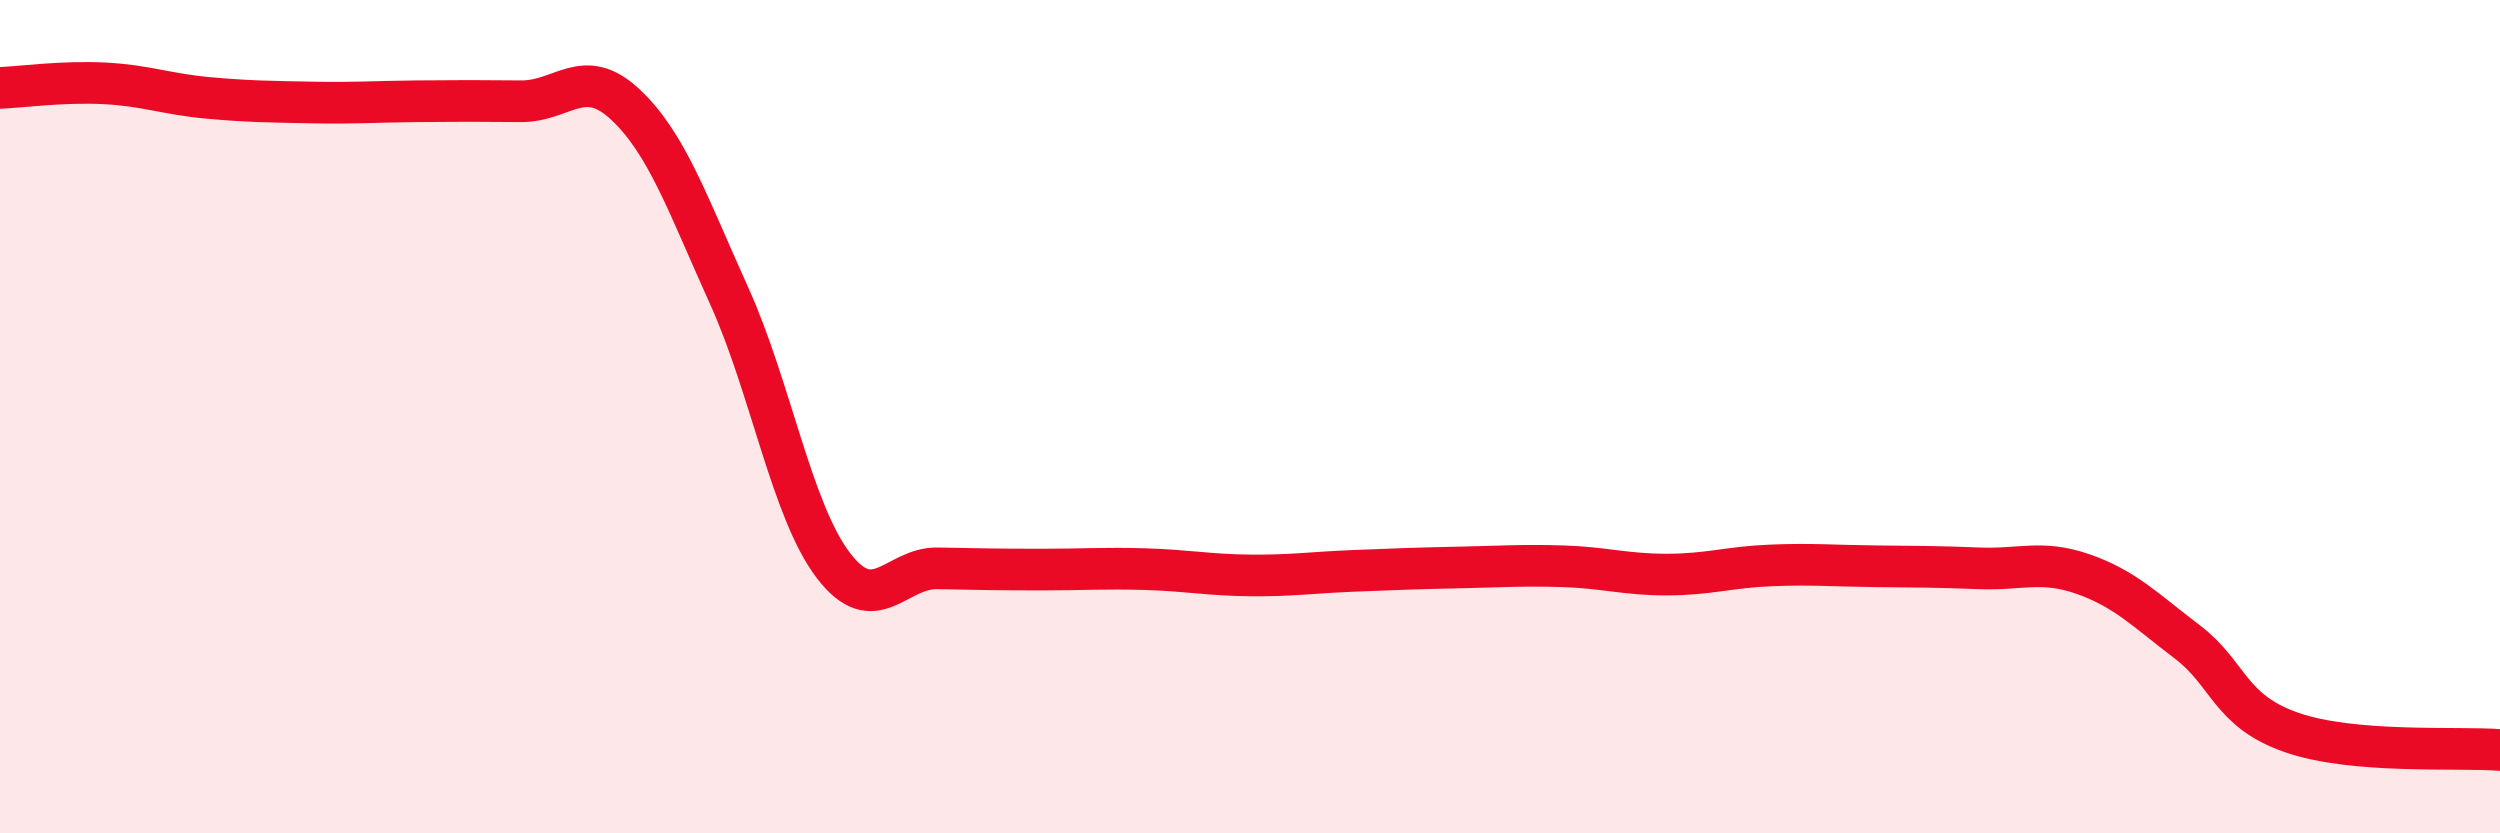 
    <svg width="60" height="20" viewBox="0 0 60 20" xmlns="http://www.w3.org/2000/svg">
      <path
        d="M 0,2.11 C 0.5,2.09 1.5,1.95 2.5,2 C 3.5,2.05 4,2.26 5,2.35 C 6,2.44 6.5,2.44 7.5,2.46 C 8.5,2.48 9,2.44 10,2.43 C 11,2.42 11.5,2.42 12.5,2.43 C 13.5,2.44 14,1.57 15,2.5 C 16,3.43 16.5,4.89 17.5,7.1 C 18.5,9.31 19,12.26 20,13.57 C 21,14.88 21.5,13.62 22.5,13.64 C 23.5,13.66 24,13.67 25,13.67 C 26,13.67 26.5,13.63 27.5,13.66 C 28.5,13.69 29,13.8 30,13.81 C 31,13.82 31.5,13.74 32.5,13.7 C 33.5,13.66 34,13.64 35,13.62 C 36,13.6 36.5,13.56 37.5,13.59 C 38.5,13.62 39,13.79 40,13.79 C 41,13.79 41.5,13.61 42.5,13.57 C 43.5,13.53 44,13.58 45,13.59 C 46,13.6 46.5,13.6 47.5,13.64 C 48.5,13.68 49,13.43 50,13.78 C 51,14.13 51.5,14.65 52.5,15.41 C 53.5,16.17 53.5,17.06 55,17.58 C 56.5,18.1 59,17.92 60,18L60 20L0 20Z"
        fill="#EB0A25"
        opacity="0.1"
        stroke-linecap="round"
        stroke-linejoin="round"
      />
      <path
        d="M 0,2.11 C 0.5,2.09 1.5,1.95 2.5,2 C 3.5,2.05 4,2.26 5,2.35 C 6,2.44 6.5,2.44 7.5,2.46 C 8.5,2.48 9,2.44 10,2.43 C 11,2.42 11.5,2.42 12.5,2.43 C 13.5,2.44 14,1.57 15,2.5 C 16,3.43 16.5,4.89 17.5,7.1 C 18.5,9.31 19,12.26 20,13.57 C 21,14.88 21.5,13.62 22.5,13.64 C 23.5,13.66 24,13.67 25,13.67 C 26,13.67 26.5,13.63 27.5,13.66 C 28.5,13.69 29,13.8 30,13.81 C 31,13.82 31.5,13.74 32.5,13.7 C 33.5,13.66 34,13.64 35,13.62 C 36,13.6 36.5,13.56 37.5,13.59 C 38.5,13.62 39,13.79 40,13.79 C 41,13.79 41.5,13.61 42.5,13.57 C 43.5,13.53 44,13.58 45,13.59 C 46,13.6 46.5,13.6 47.5,13.64 C 48.5,13.68 49,13.43 50,13.78 C 51,14.13 51.5,14.65 52.5,15.41 C 53.5,16.17 53.5,17.06 55,17.58 C 56.5,18.1 59,17.92 60,18"
        stroke="#EB0A25"
        stroke-width="1"
        fill="none"
        stroke-linecap="round"
        stroke-linejoin="round"
      />
    </svg>
  
